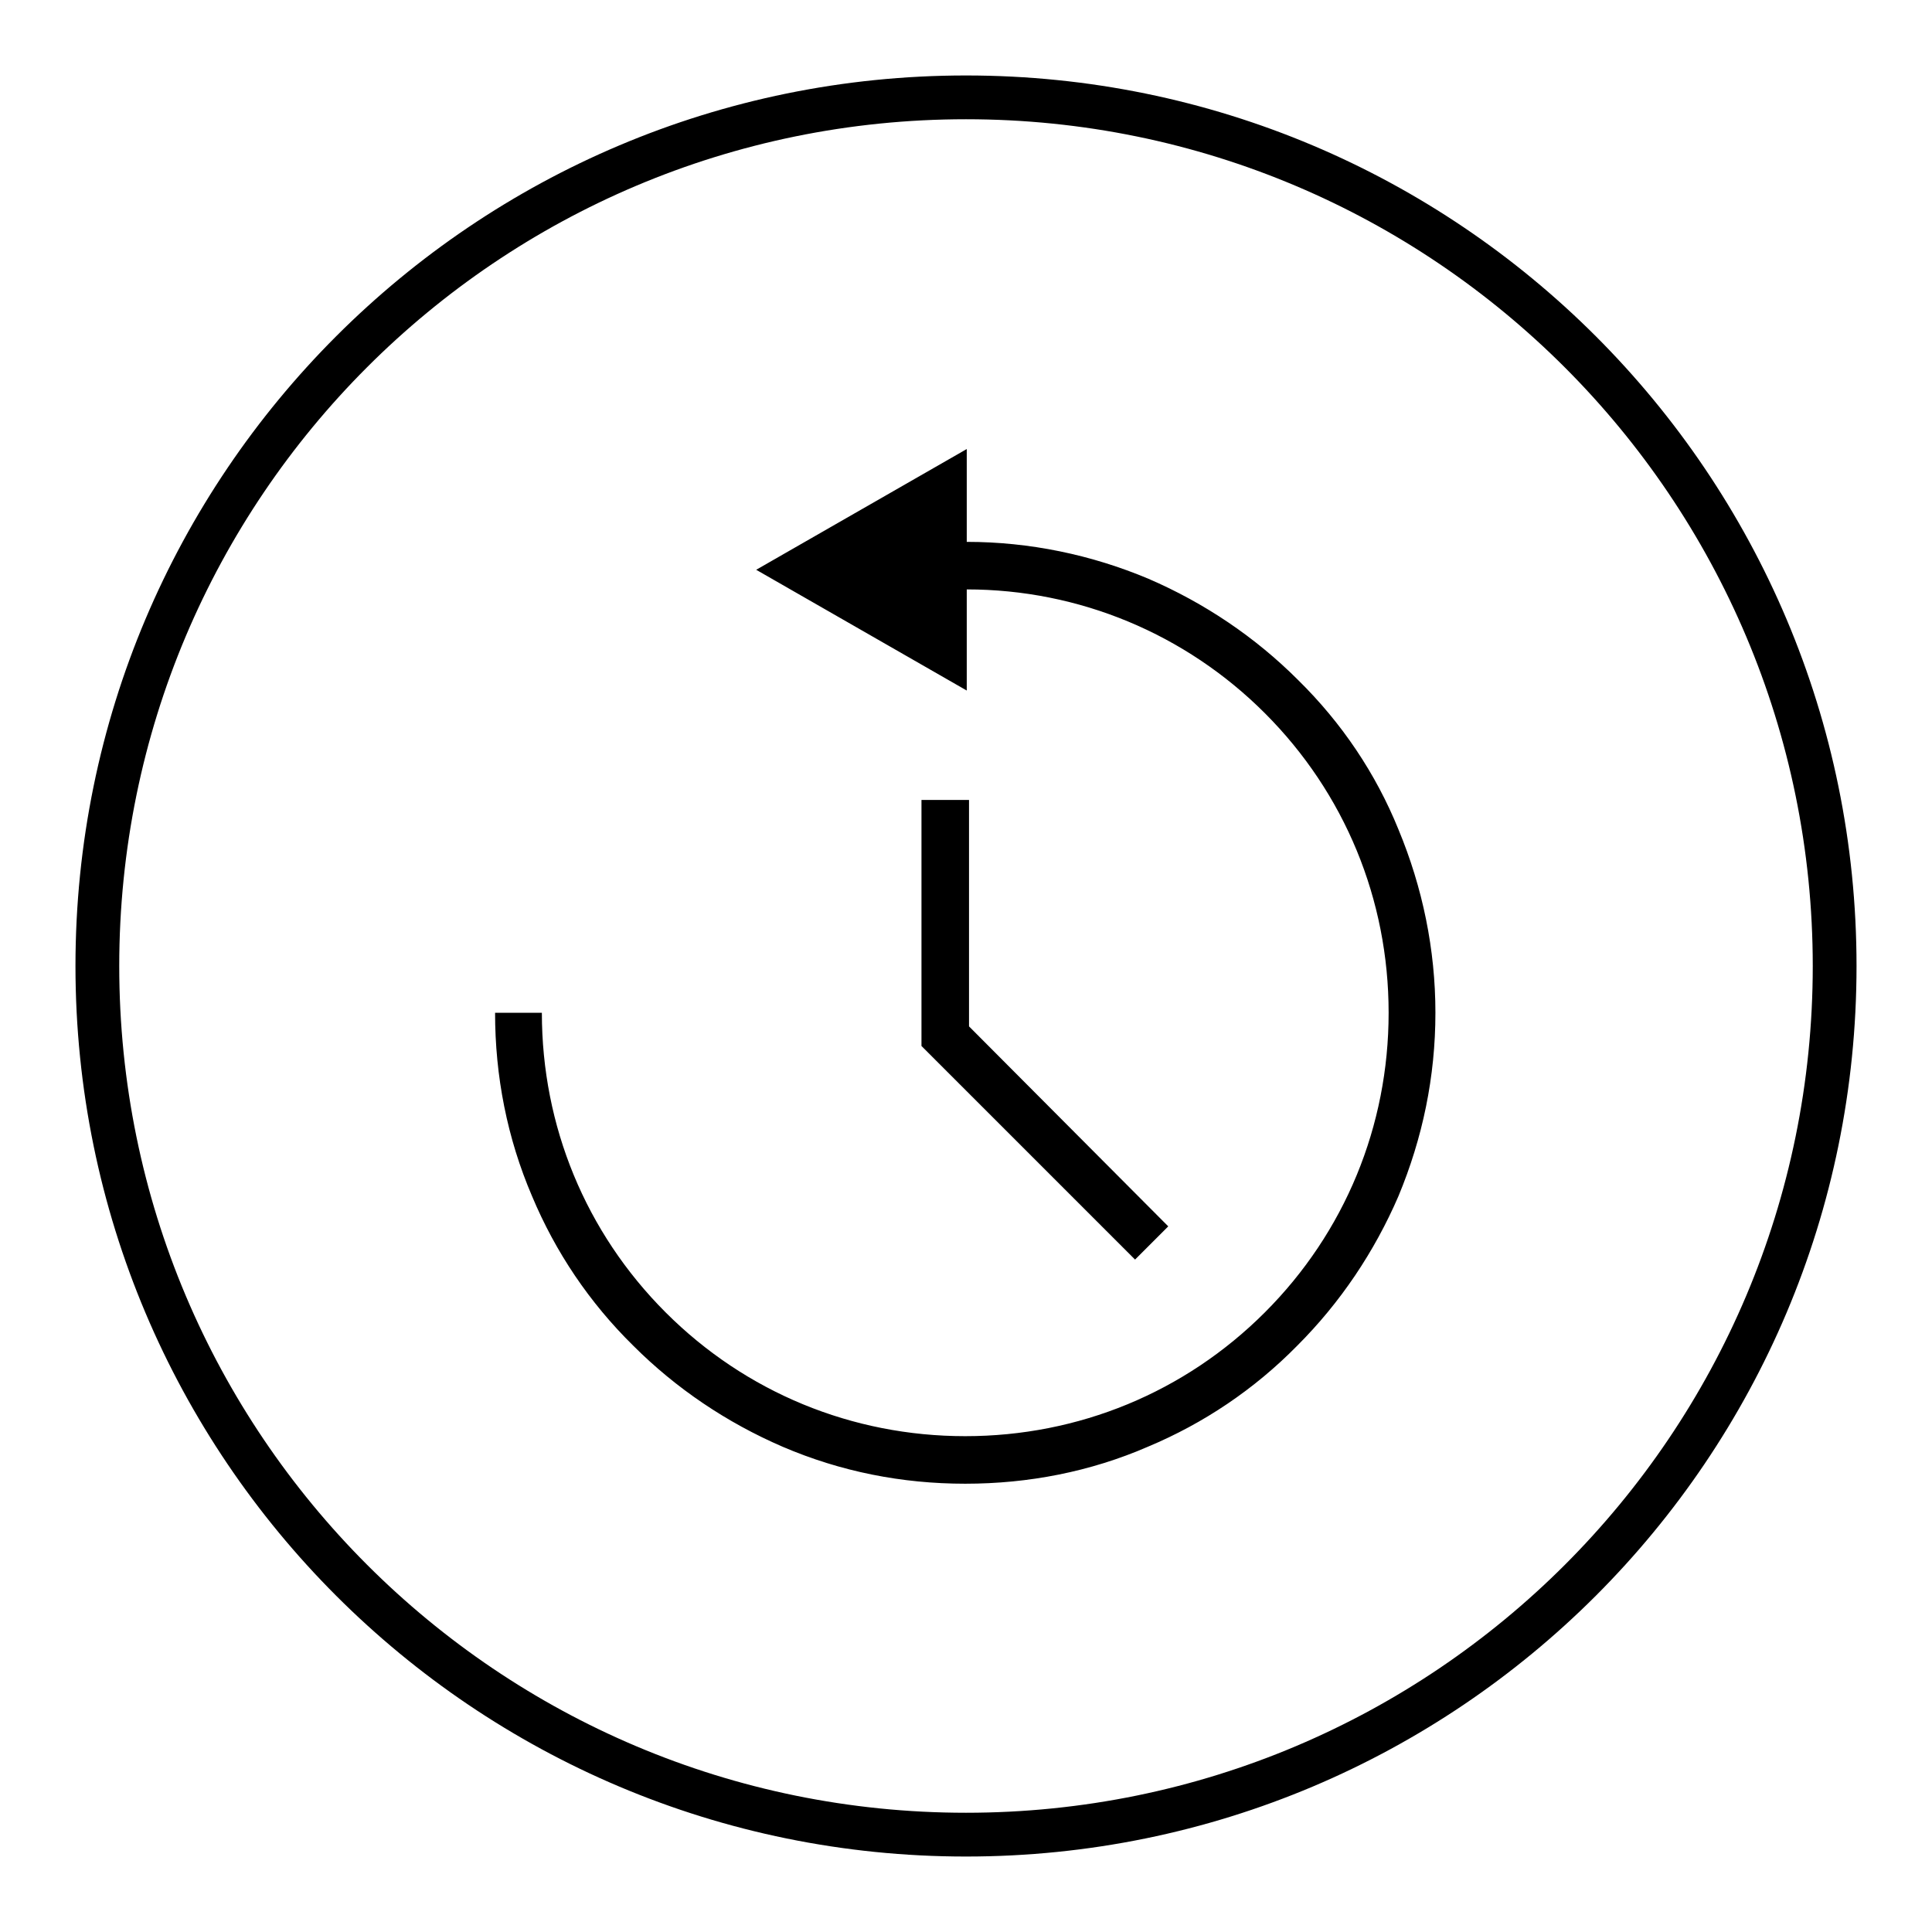 <?xml version="1.0" encoding="utf-8"?>
<!-- Svg Vector Icons : http://www.onlinewebfonts.com/icon -->
<!DOCTYPE svg PUBLIC "-//W3C//DTD SVG 1.1//EN" "http://www.w3.org/Graphics/SVG/1.1/DTD/svg11.dtd">
<svg version="1.1" xmlns="http://www.w3.org/2000/svg" xmlns:xlink="http://www.w3.org/1999/xlink" x="0px" y="0px" viewBox="0 0 256 256" enable-background="new 0 0 256 256" xml:space="preserve">
<g> <path fill="#000000" d="M128,10C62.8,10,10,62.8,10,128c0,65.2,52.8,118,118,118c65.2,0,118-52.8,118-118C246,62.8,193.2,10,128,10 z M128,240.2C66,240.2,15.8,190,15.8,128C15.8,66,66,15.8,128,15.8c62,0,112.2,50.3,112.2,112.2C240.2,190,190,240.2,128,240.2z  M172,90.1c-5.7-5.7-12.4-10.2-19.8-13.4c-7.6-3.2-15.8-4.9-24.1-4.9V59.5l-27.9,16l27.9,16V78.1c14.9,0,29,5.9,39.5,16.4 c10.6,10.6,16.4,24.7,16.4,39.7c0,15-5.8,29.1-16.4,39.7c-10.6,10.6-24.7,16.4-39.7,16.4c-15,0-29.1-5.8-39.7-16.4 c-10.6-10.6-16.4-24.7-16.4-39.7h-6.2c0,8.4,1.6,16.6,4.9,24.3c3.1,7.4,7.6,14.1,13.4,19.8c5.7,5.7,12.4,10.2,19.8,13.4 c7.7,3.3,15.8,4.9,24.2,4.9c8.4,0,16.6-1.6,24.2-4.9c7.4-3.1,14.1-7.6,19.8-13.4c5.7-5.7,10.2-12.4,13.4-19.8 c3.2-7.7,4.9-15.8,4.9-24.3c0-8.4-1.7-16.6-4.9-24.3C182.3,102.5,177.8,95.8,172,90.1z M122.1,106v32.6l28.3,28.3l4.4-4.4 l-26.4-26.5v-30H122.1z"/></g>
</svg>